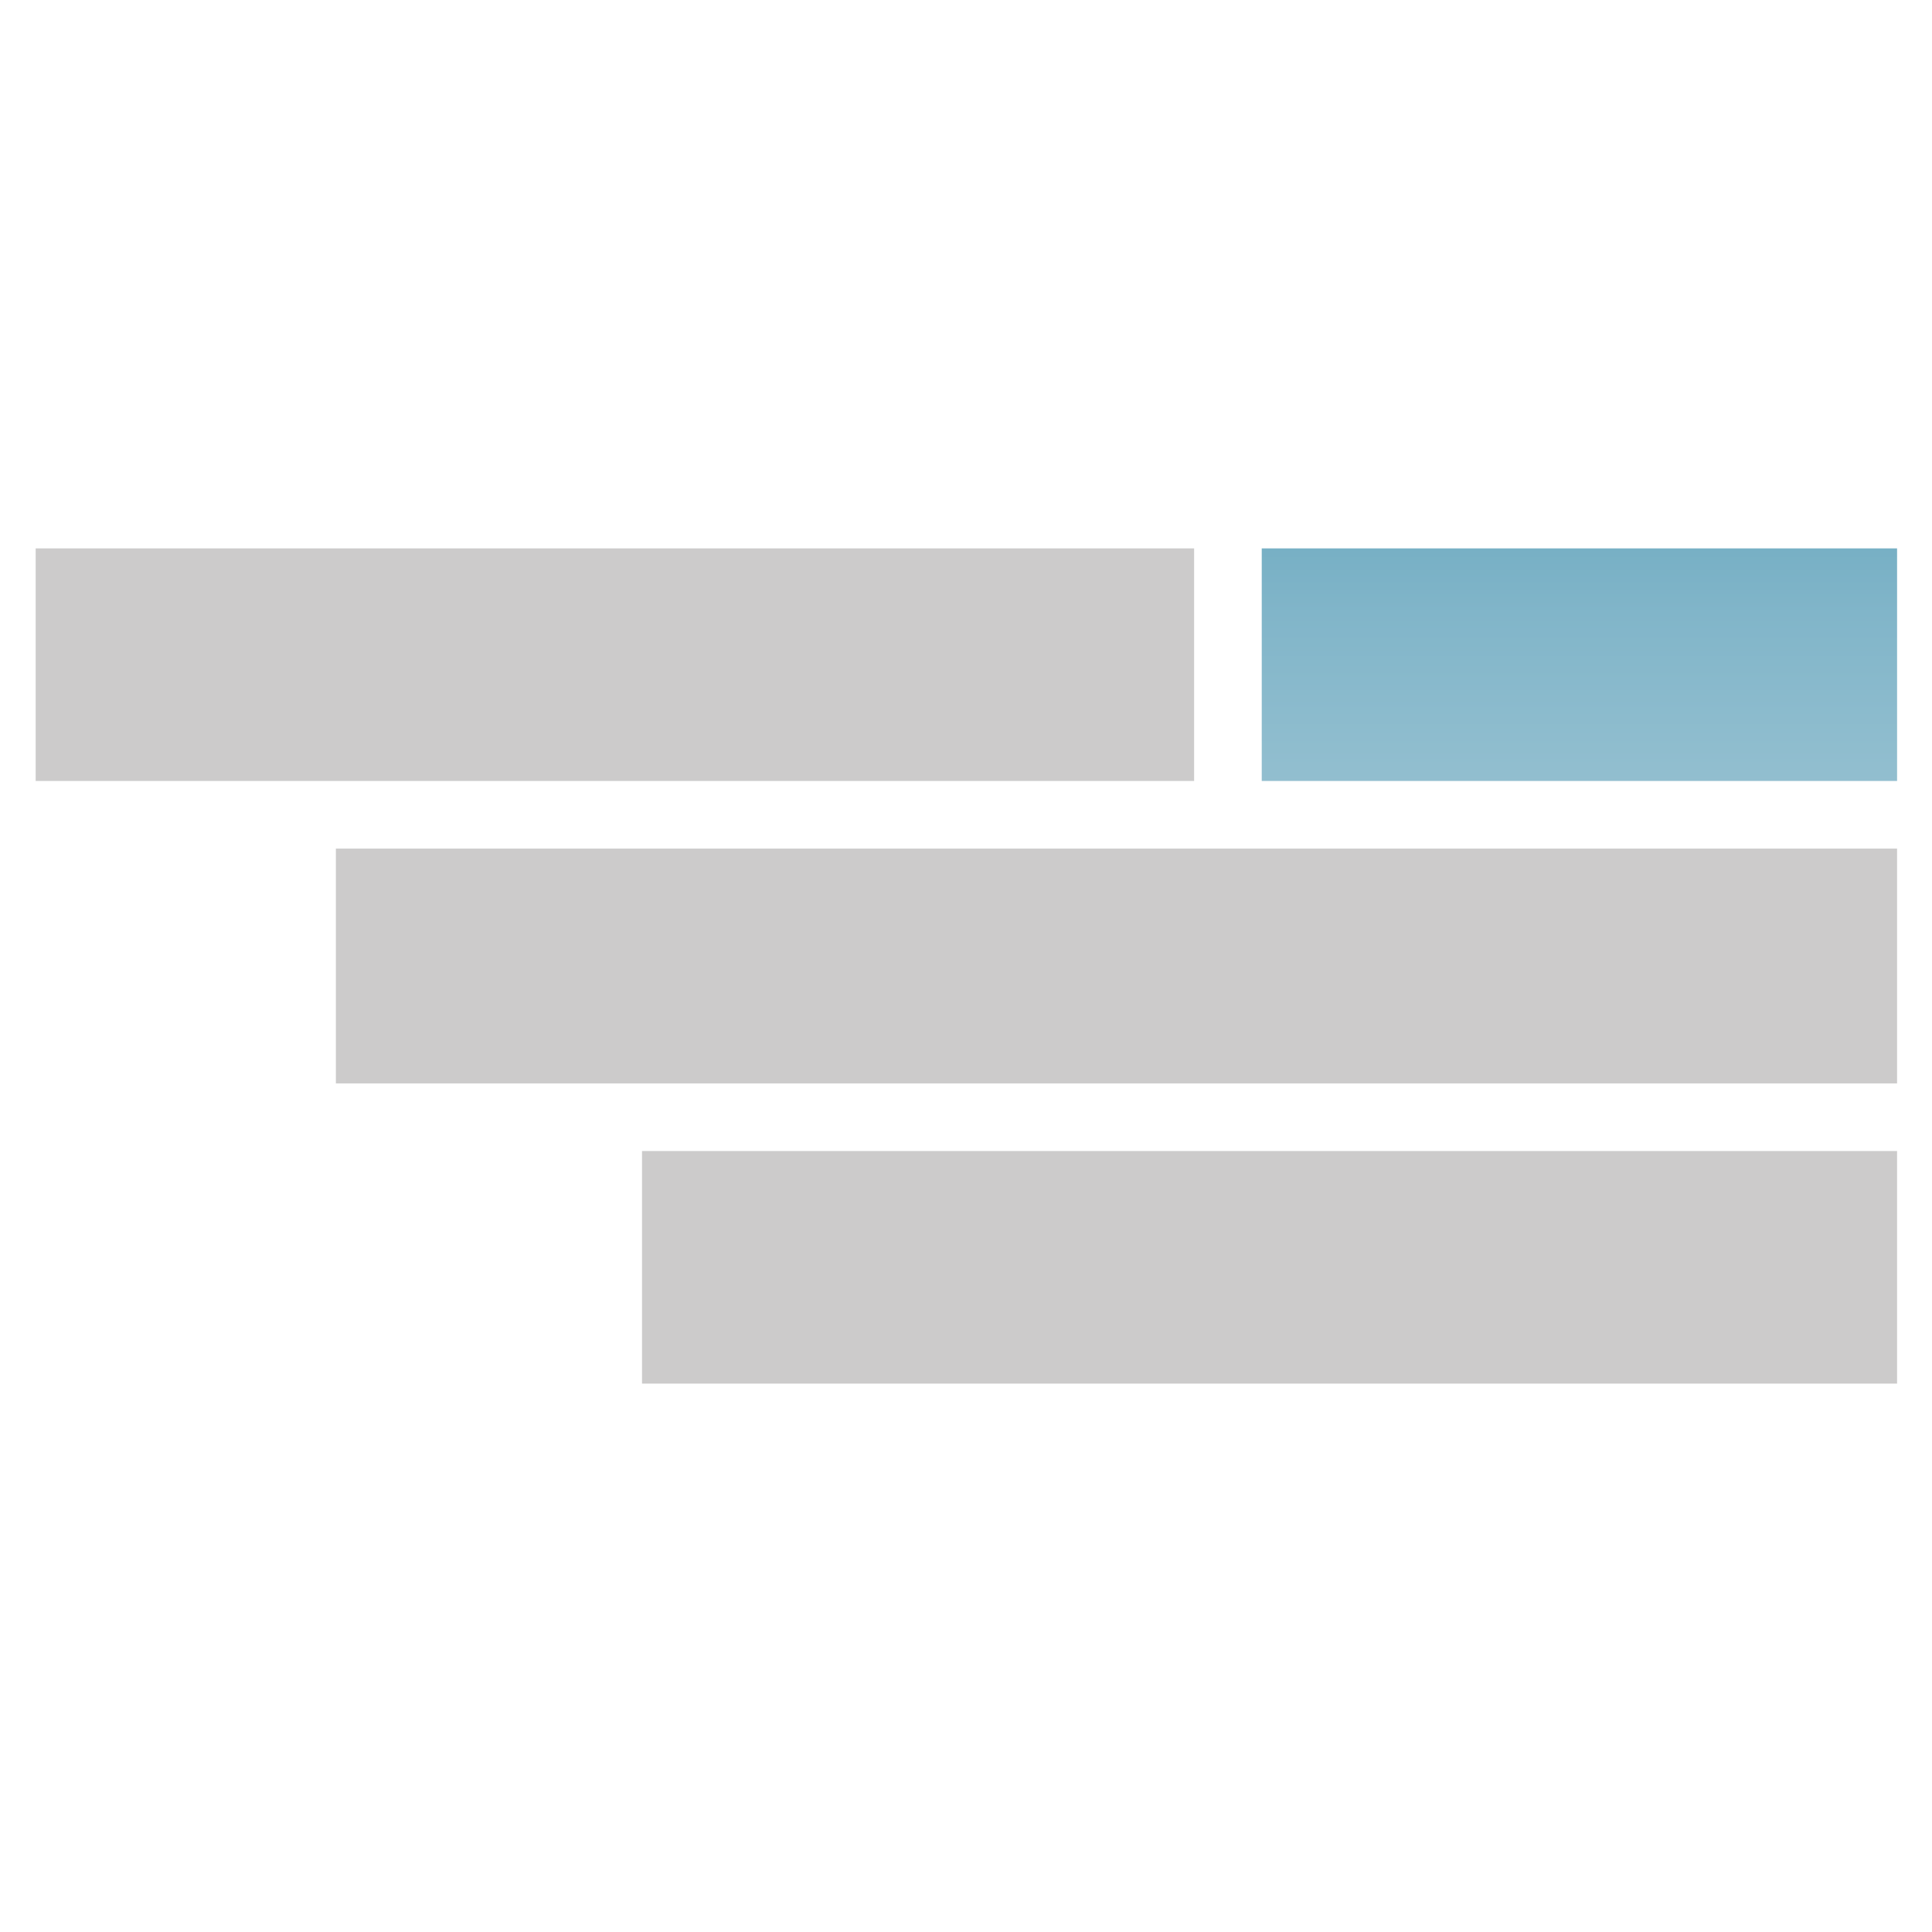 <?xml version="1.0" encoding="utf-8"?>
<!-- Generator: Adobe Illustrator 26.2.1, SVG Export Plug-In . SVG Version: 6.00 Build 0)  -->
<svg version="1.1" id="Layer_1" xmlns="http://www.w3.org/2000/svg" xmlns:xlink="http://www.w3.org/1999/xlink" x="0px" y="0px"
	 viewBox="0 0 260 260" style="enable-background:new 0 0 260 260;" xml:space="preserve">
<style type="text/css">
	.st0{fill-rule:evenodd;clip-rule:evenodd;fill:#CCCBCB;}
	.st1{fill-rule:evenodd;clip-rule:evenodd;fill:url(#SVGID_1_);}
</style>
<g>
	<rect x="86.4" y="154.9" class="st0" width="168.9" height="31.3"/>
	<rect x="45.2" y="114.2" class="st0" width="210.1" height="31.6"/>
	<rect x="4.8" y="73.8" class="st0" width="155.9" height="31.3"/>
	<linearGradient id="SVGID_1_" gradientUnits="userSpaceOnUse" x1="212.492" y1="64.044" x2="212.492" y2="160.092">
		<stop  offset="0" style="stop-color:#6CAAC0"/>
		<stop  offset="0.192" style="stop-color:#81B5C9"/>
		<stop  offset="0.408" style="stop-color:#91BECF"/>
		<stop  offset="0.656" style="stop-color:#9AC2D3"/>
		<stop  offset="1" style="stop-color:#9DC4D4"/>
	</linearGradient>
	<rect x="169.8" y="73.8" class="st1" width="85.5" height="31.3"/>
</g>
</svg>
